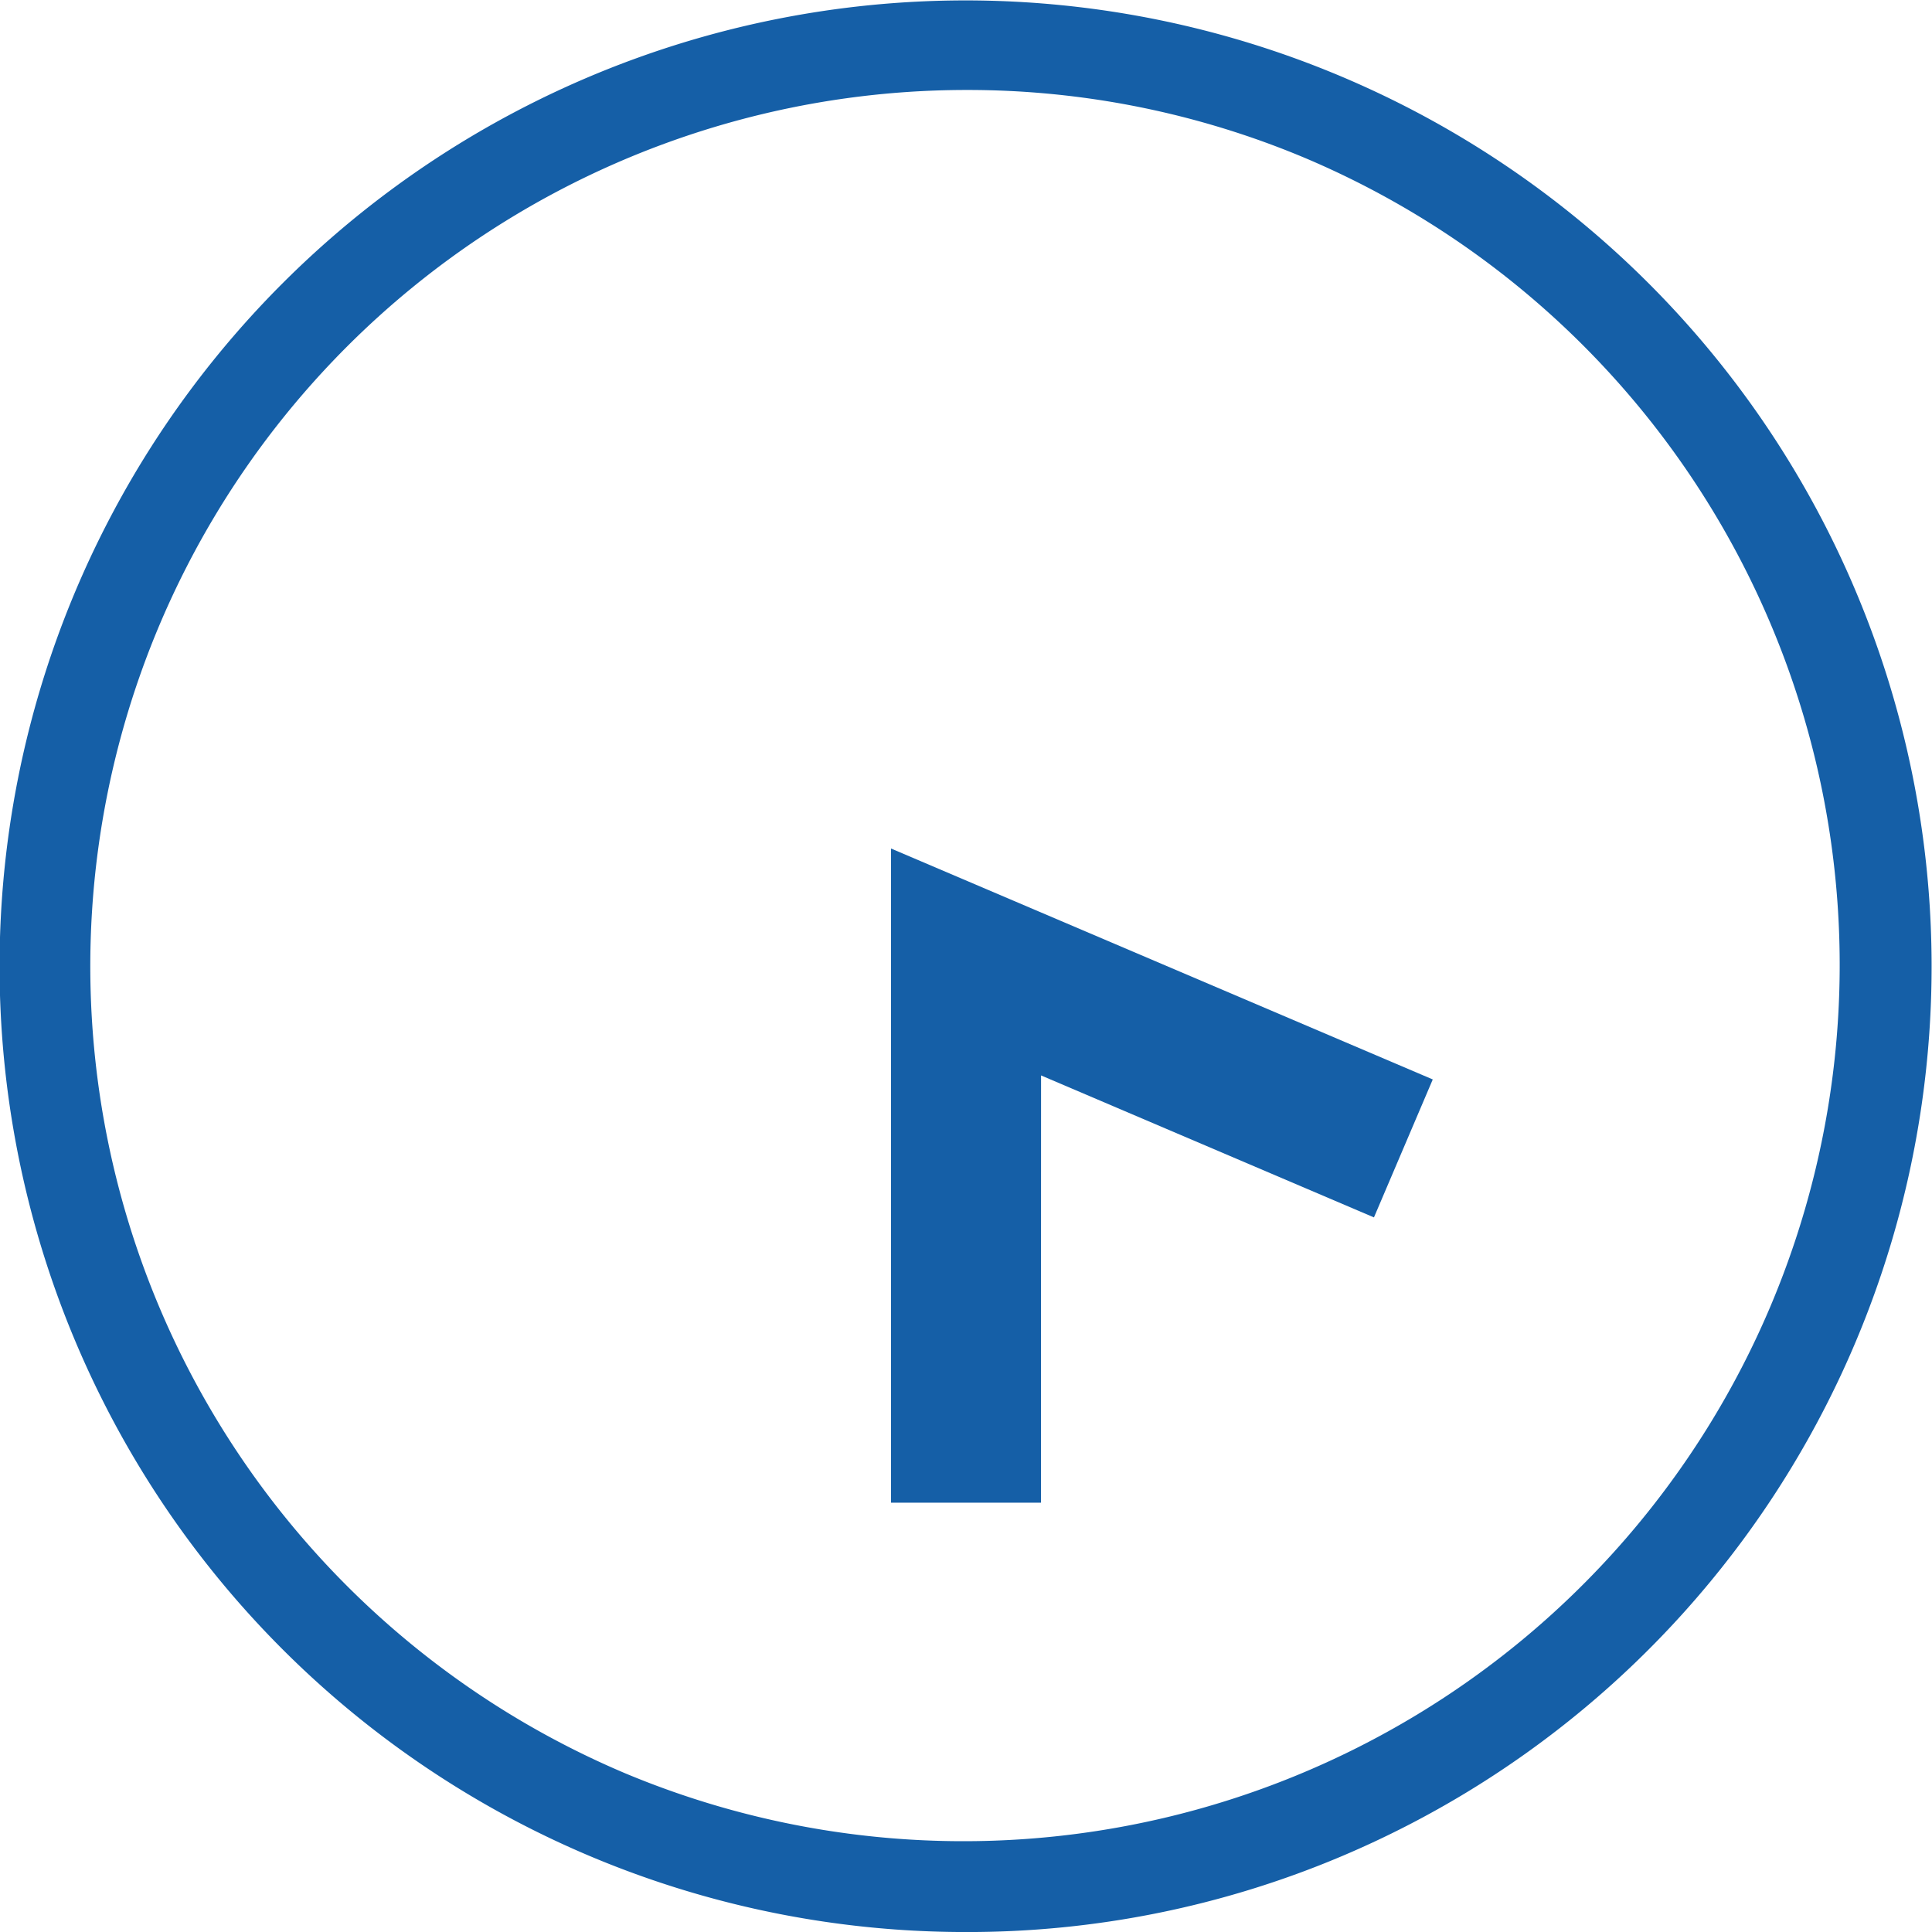 <svg xmlns="http://www.w3.org/2000/svg" width="64.419" height="64.42" viewBox="0 0 64.419 64.42"><defs><style>.a{fill:#155fa7;}</style></defs><g transform="translate(1.5 1.5)"><path class="a" d="M56.811,30.907h-5V9.094l18.064,7.7-1.961,4.6-11.1-4.734Z" transform="translate(-23.602 17.698)"/><path class="a" d="M30.709,62.92A32.2,32.2,0,0,1,7.934,7.934,32.21,32.21,0,1,1,43.247,60.388,32.009,32.009,0,0,1,30.709,62.92Zm0-61.42A29.218,29.218,0,0,0,19.34,57.625,29.218,29.218,0,0,0,42.079,3.795,29.025,29.025,0,0,0,30.709,1.5Z" transform="translate(0 0)"/></g></svg>